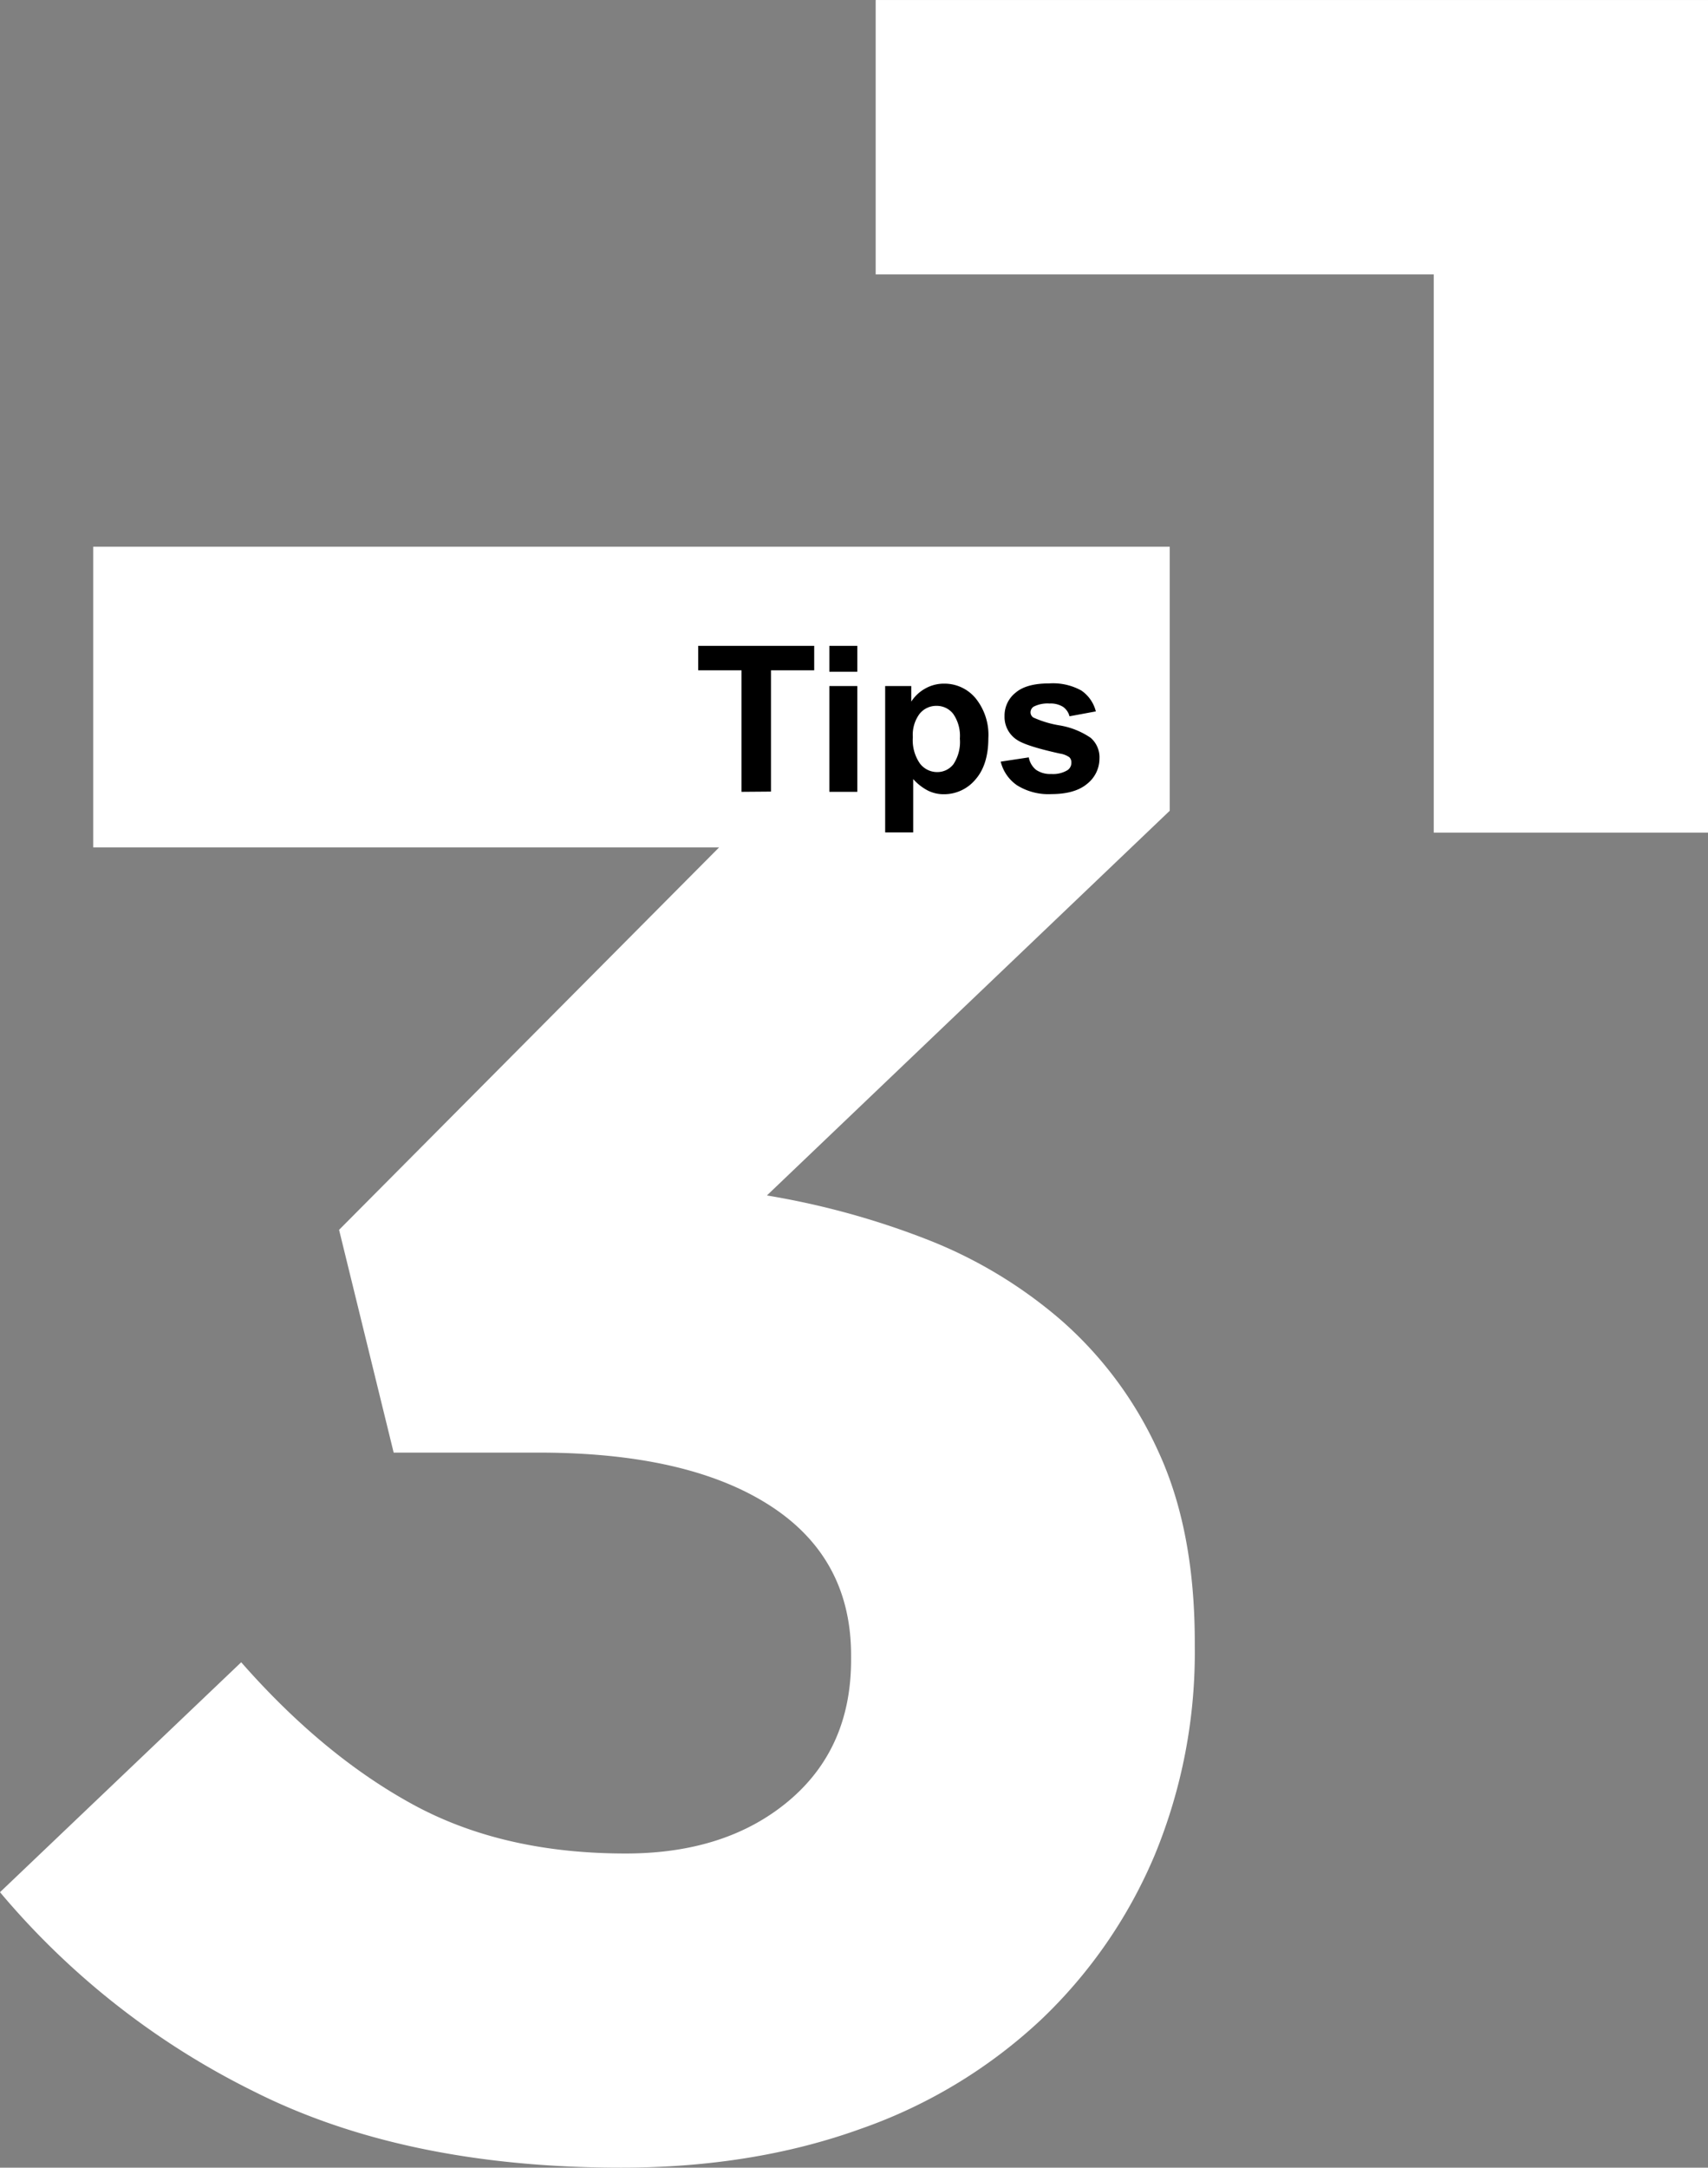 <svg xmlns="http://www.w3.org/2000/svg" id="Layer_1" data-name="Layer 1" width="103.42mm" height="131.2mm" viewBox="0 0 293.16 371.9"><rect x="0" y="0" width="293.16" height="371.9" fill="#808080" stroke="none"/><g id="Group_67" data-name="Group 67"><path id="Path_69" data-name="Path 69" d="M150.3,0V47.07h95.79v95.78h47.07V0Z" transform="translate(0 0)" style="fill:#fff"></path><path id="Path_65" data-name="Path 65" d="M106.64,371.9q-37.11,0-63.09-13.09A134.82,134.82,0,0,1,0,324.64l41.4-39.45q14.06,16,29.49,24.41t36.52,8.4q17.19,0,27.93-9t10.74-24.22V284q0-16.8-14.06-25.78t-39.45-9h-25L58.2,211l65.23-65.62H16V93.79H200.77V139.1l-69.14,66a137.28,137.28,0,0,1,27.15,7.42,79.13,79.13,0,0,1,23.44,14.06,66.14,66.14,0,0,1,16.6,22.46q6.24,13.49,6.25,32.62v.78a91,91,0,0,1-6.84,35.74,83.77,83.77,0,0,1-19.53,28.32,87.37,87.37,0,0,1-31,18.75Q129.29,371.89,106.64,371.9Z" transform="translate(0 0)" style="fill:#fff"></path><g id="Tips" style="isolation:isolate"><g style="isolation:isolate"><path d="M127.27,135.85V115h-7.43V110.8h19.91V115h-7.42v20.81Z" transform="translate(0 0)"></path><path d="M142.35,115.24V110.8h4.8v4.44Zm0,20.61V117.7h4.8v18.15Z" transform="translate(0 0)"></path><path d="M151.93,117.7h4.48v2.67a6.72,6.72,0,0,1,2.36-2.22,6.5,6.5,0,0,1,3.3-.86,6.93,6.93,0,0,1,5.36,2.48,10,10,0,0,1,2.21,6.9c0,3-.74,5.39-2.22,7.07a7,7,0,0,1-5.39,2.52,6.07,6.07,0,0,1-2.72-.6,8.79,8.79,0,0,1-2.57-2v9.15h-4.81Zm4.75,8.77A7,7,0,0,0,157.9,131a3.71,3.71,0,0,0,2.95,1.46,3.48,3.48,0,0,0,2.79-1.34,6.9,6.9,0,0,0,1.11-4.4,6.59,6.59,0,0,0-1.14-4.24,3.56,3.56,0,0,0-2.84-1.38,3.67,3.67,0,0,0-2.92,1.35A6,6,0,0,0,156.68,126.47Z" transform="translate(0 0)"></path><path d="M171.76,130.67l4.82-.73a3.57,3.57,0,0,0,1.24,2.13,4.27,4.27,0,0,0,2.64.72,4.72,4.72,0,0,0,2.8-.68,1.53,1.53,0,0,0,.63-1.28,1.25,1.25,0,0,0-.34-.91,3.79,3.79,0,0,0-1.61-.63c-3.87-.85-6.33-1.64-7.36-2.34a4.67,4.67,0,0,1-2.16-4.09,5,5,0,0,1,1.87-4q1.86-1.61,5.77-1.61a10.06,10.06,0,0,1,5.54,1.22,6.15,6.15,0,0,1,2.49,3.58l-4.52.84a2.84,2.84,0,0,0-1.11-1.62,4,4,0,0,0-2.31-.57,5.26,5.26,0,0,0-2.72.53,1.17,1.17,0,0,0-.55,1,1.06,1.06,0,0,0,.48.87,17.9,17.9,0,0,0,4.49,1.35,13.27,13.27,0,0,1,5.36,2.14,4.43,4.43,0,0,1,1.5,3.57,5.52,5.52,0,0,1-2.08,4.29q-2.08,1.78-6.17,1.79a10.18,10.18,0,0,1-5.88-1.5A6.91,6.91,0,0,1,171.76,130.67Z" transform="translate(0 0)"></path></g></g></g></svg>